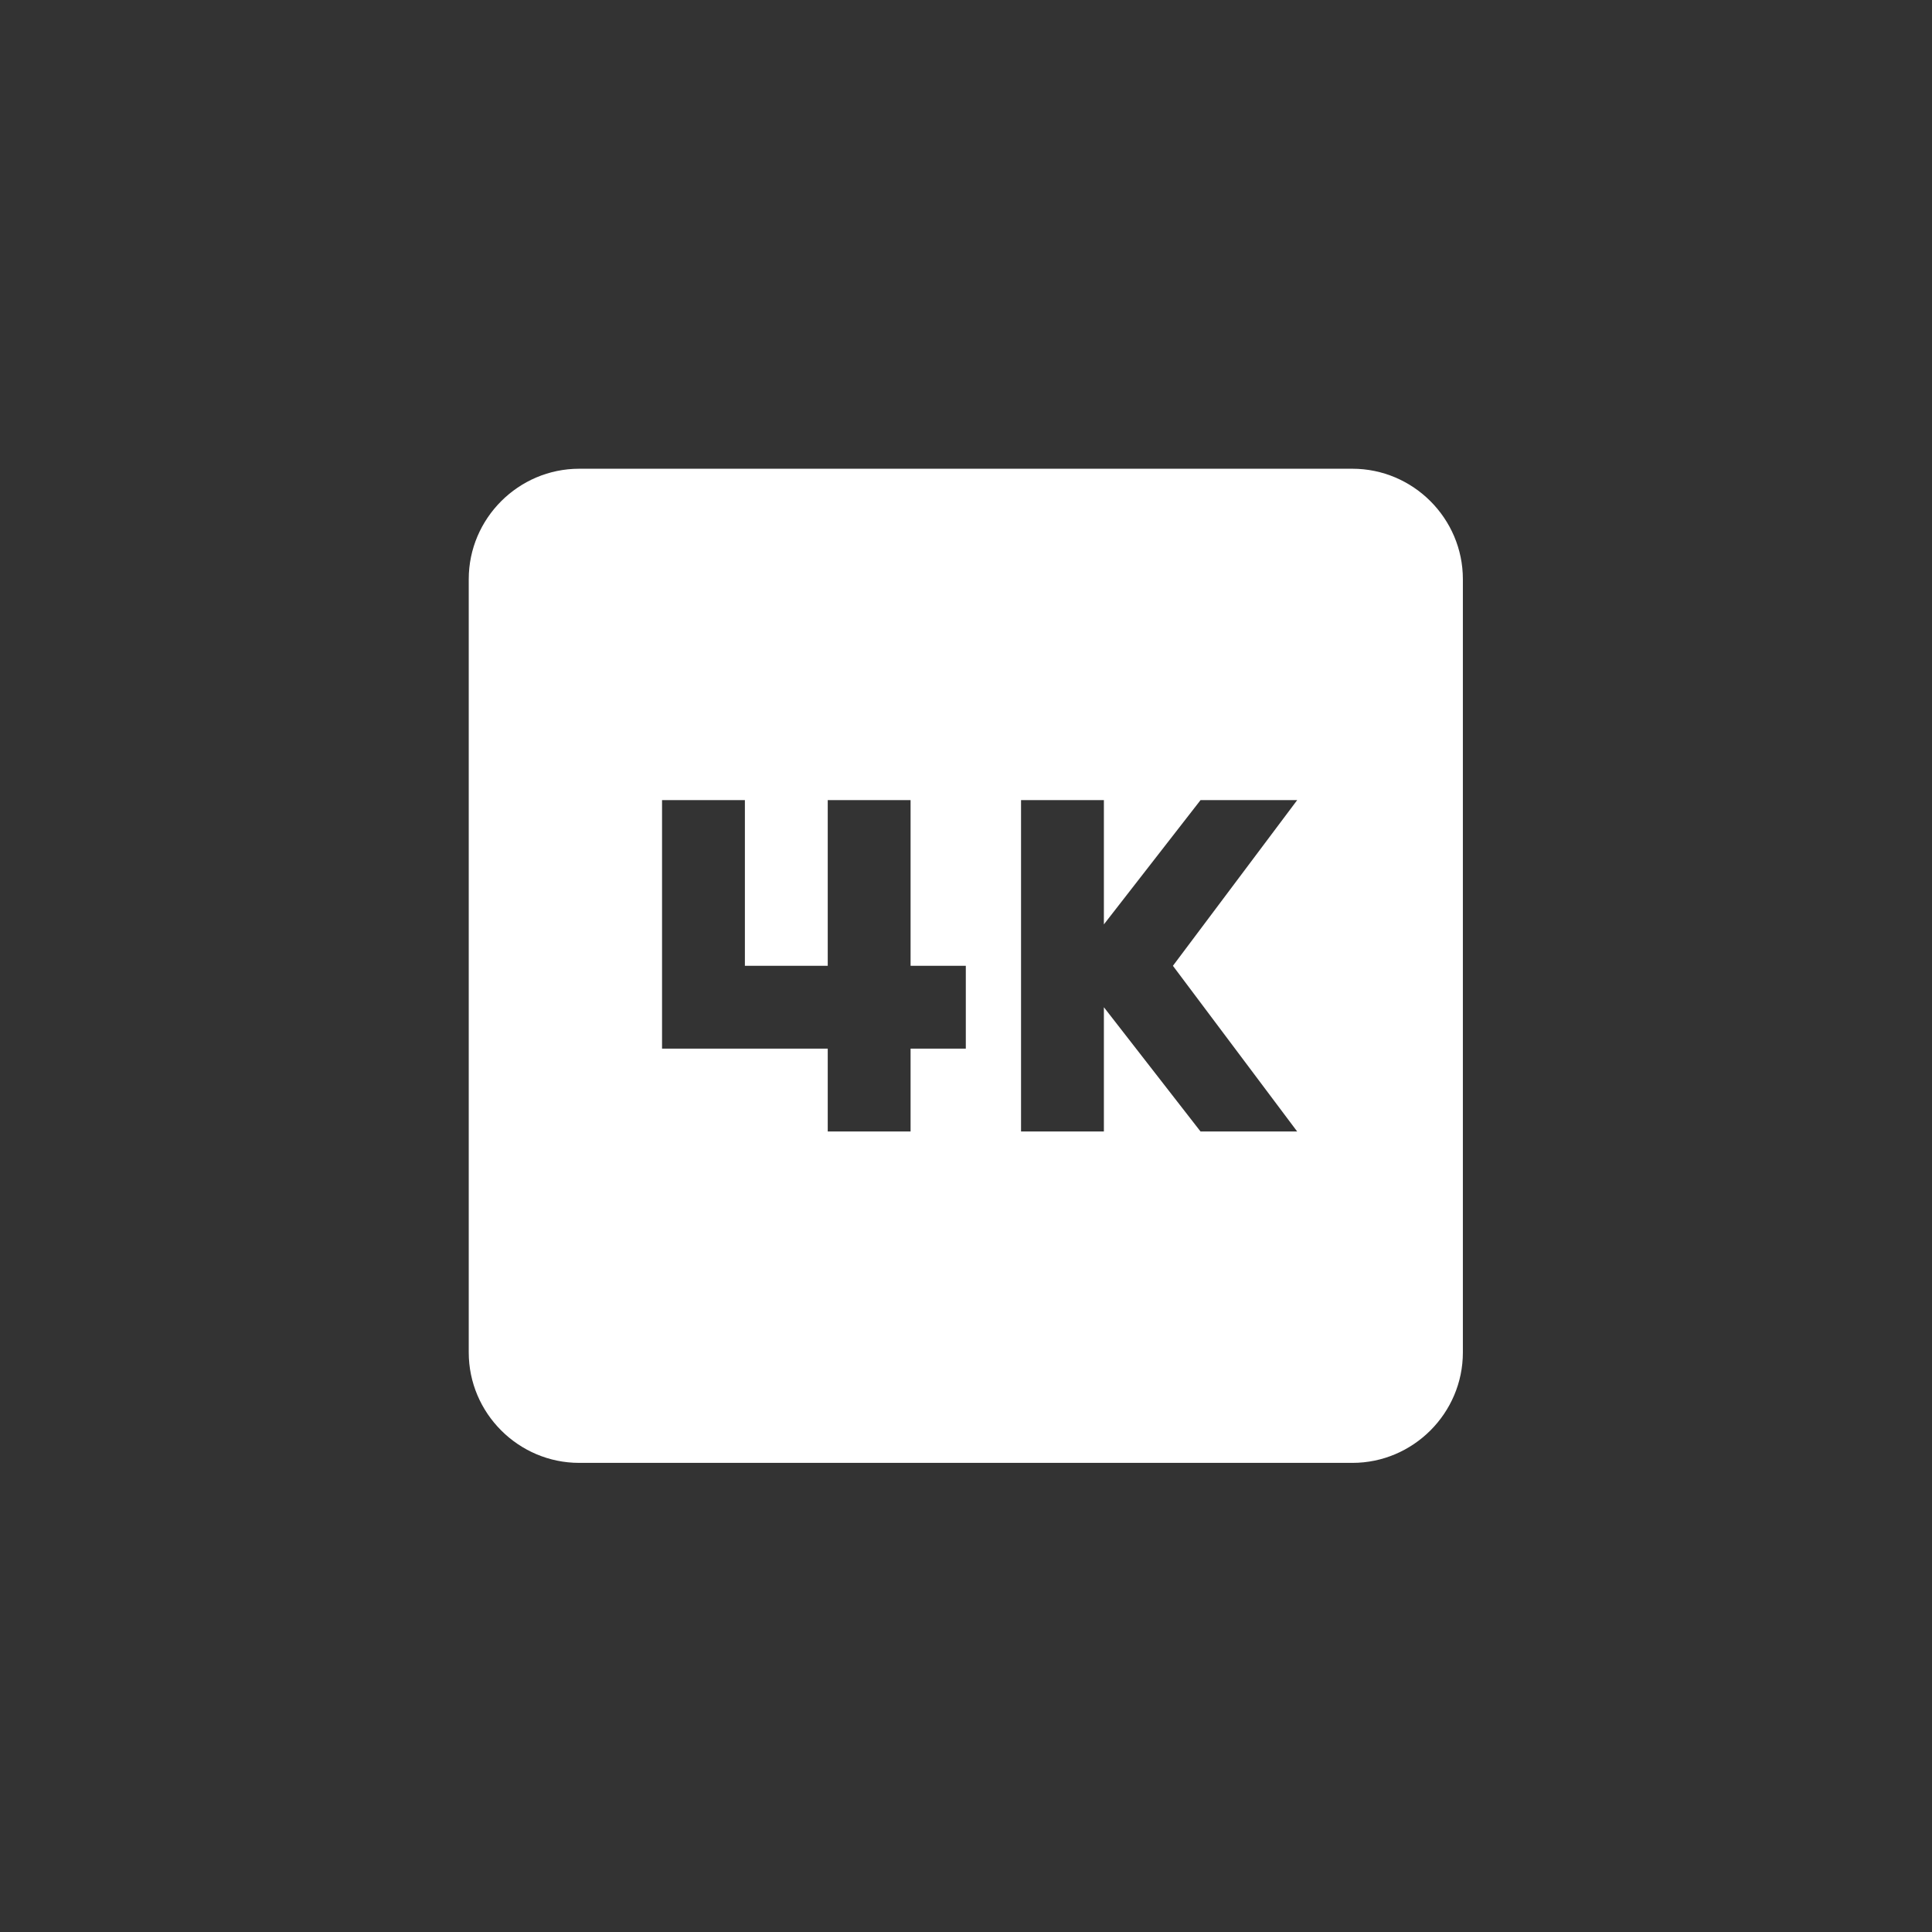 <?xml version="1.0" encoding="UTF-8" standalone="no"?> <svg xmlns="http://www.w3.org/2000/svg" xmlns:xlink="http://www.w3.org/1999/xlink" xmlns:serif="http://www.serif.com/" width="100%" height="100%" viewBox="0 0 1772 1772" version="1.1" xml:space="preserve" style="fill-rule:evenodd;clip-rule:evenodd;stroke-linejoin:round;stroke-miterlimit:2;"><rect x="0" y="0" width="1772" height="1772" fill="#333333" stroke="none"/> <g transform="matrix(50.656,0,0,50.656,277.953,277.953)"> <path d="M19,3L5,3C3.9,3 3,3.9 3,5L3,19C3,20.1 3.9,21 5,21L19,21C20.1,21 21,20.1 21,19L21,5C21,3.9 20.1,3 19,3ZM12,13.5L11,13.5L11,15L9.5,15L9.5,13.5L6.5,13.5L6.5,9L8,9L8,12L9.5,12L9.5,9L11,9L11,12L12,12L12,13.5ZM18,15L16.25,15L14.5,12.75L14.5,15L13,15L13,9L14.5,9L14.5,11.25L16.25,9L18,9L15.75,12L18,15Z" style="fill:white;fill-rule:nonzero;"></path> </g> </svg> 